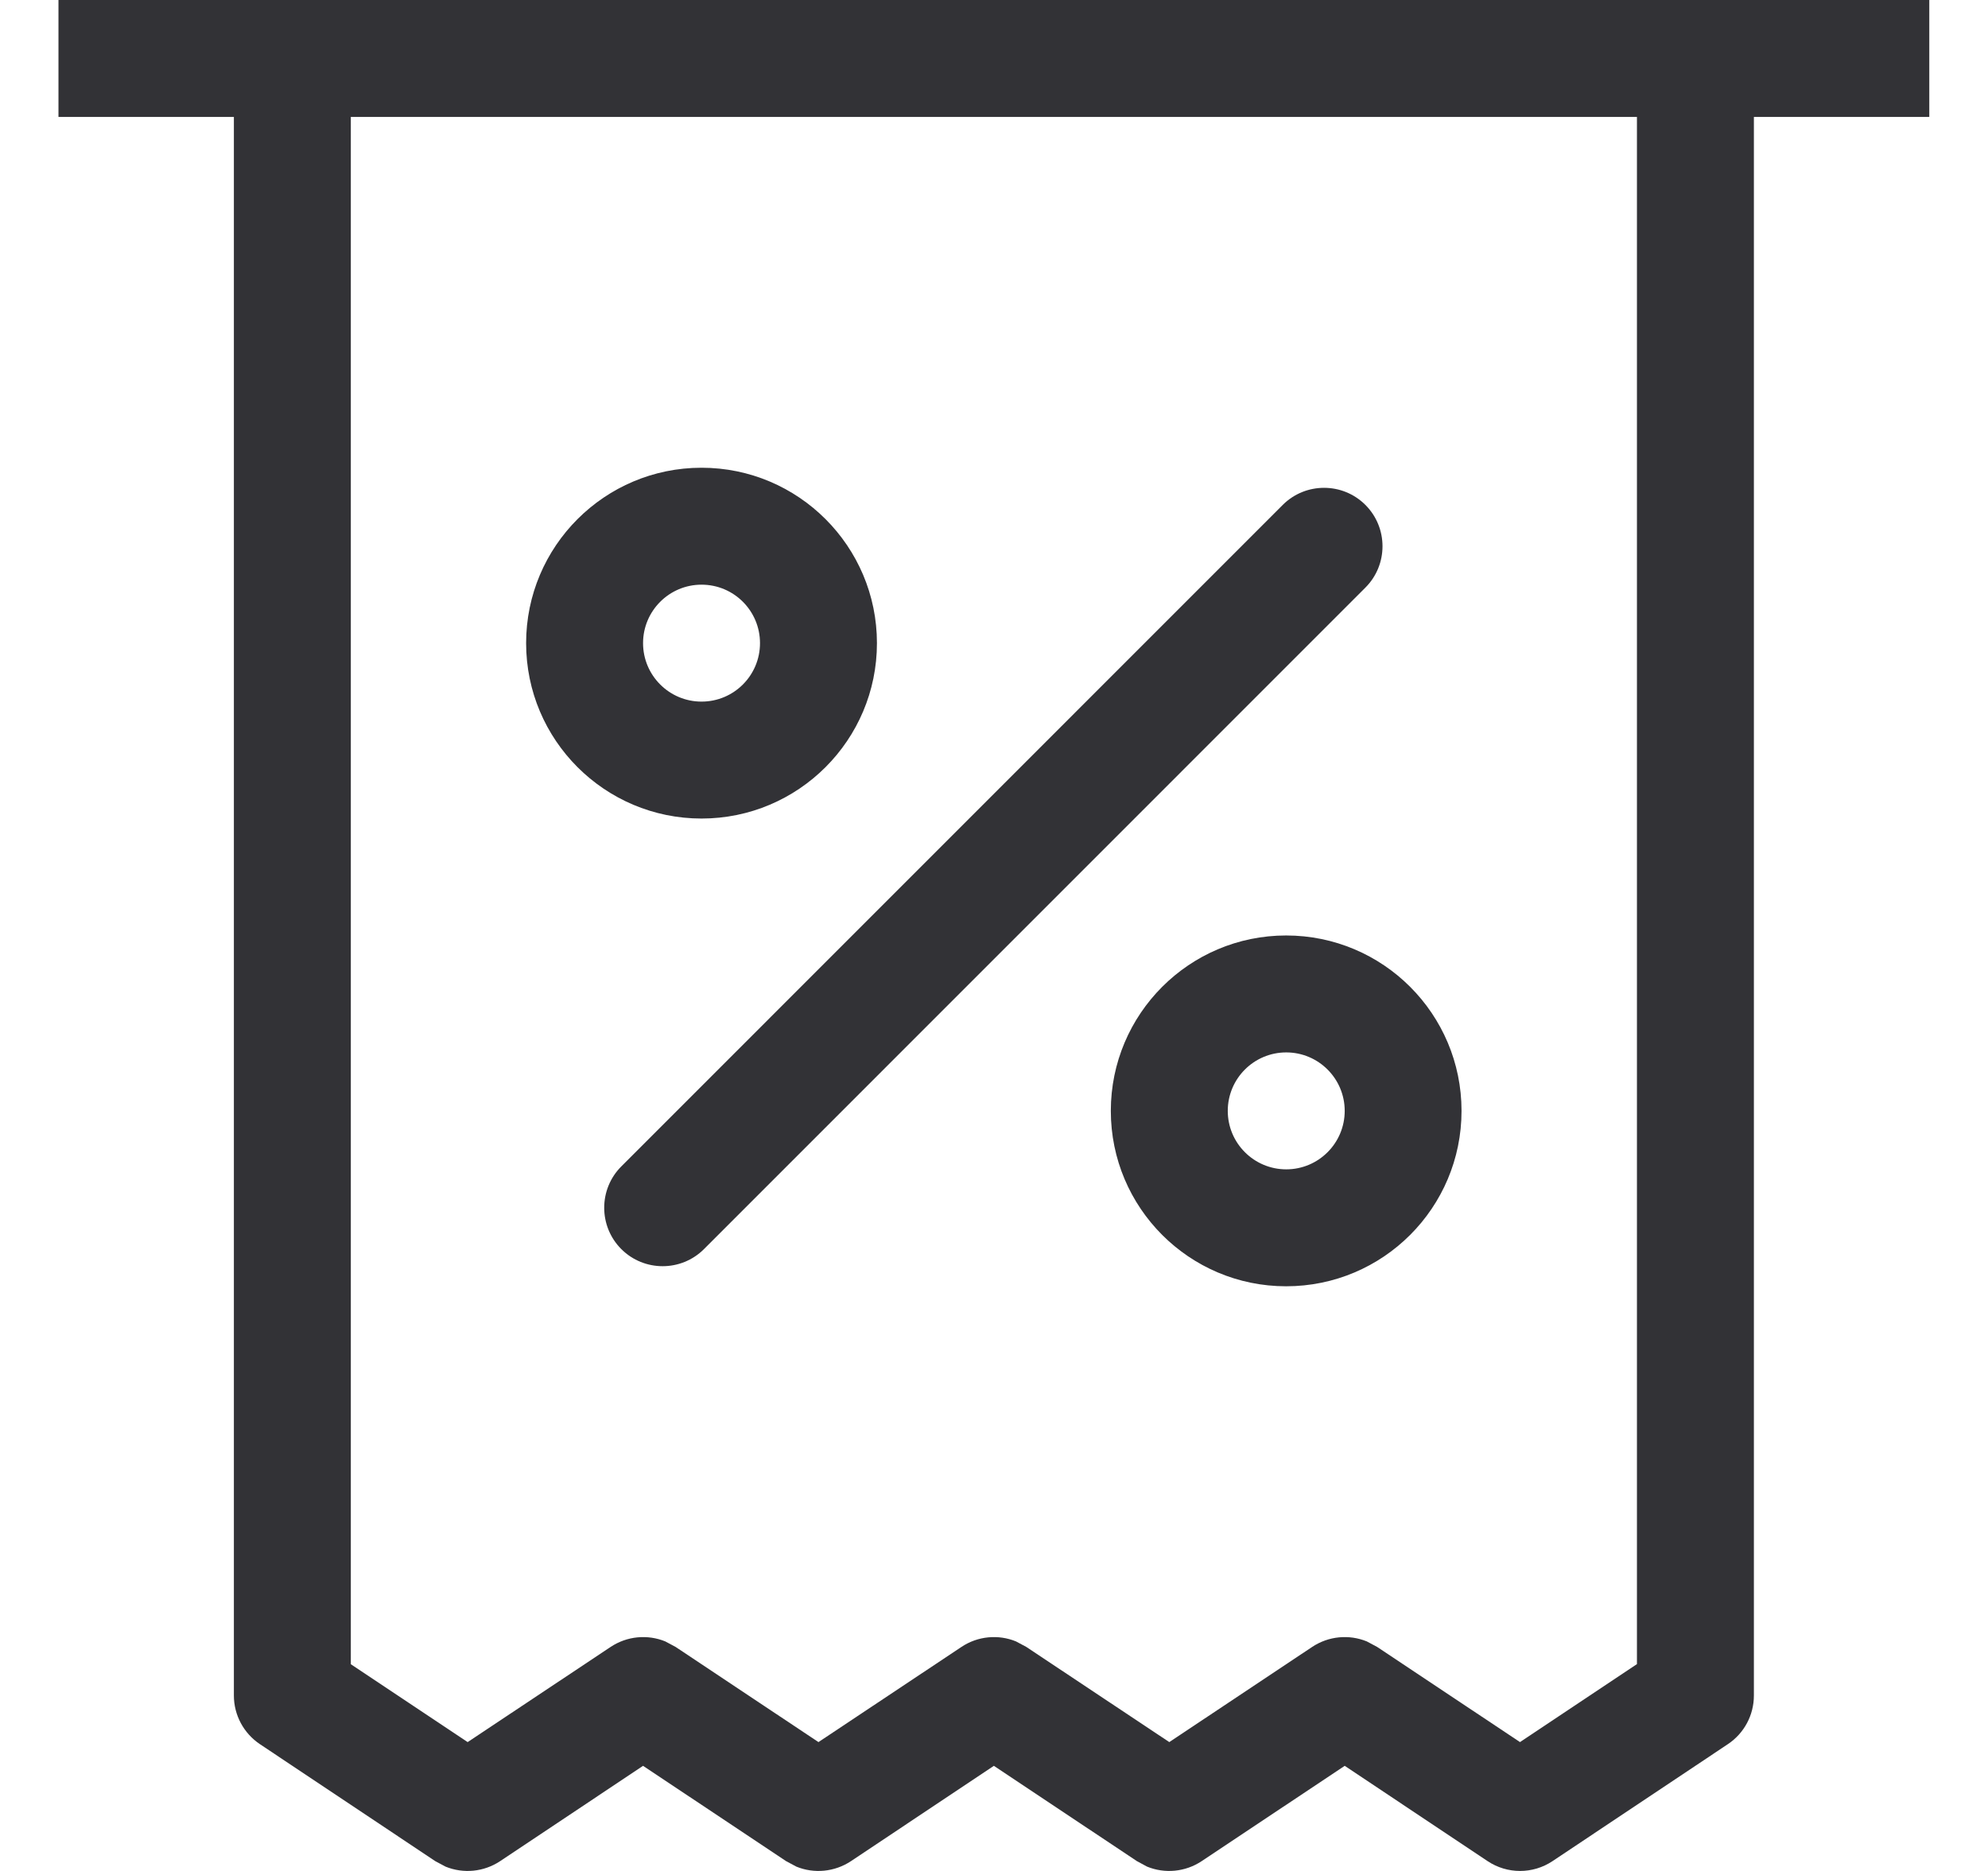 <svg xmlns="http://www.w3.org/2000/svg" fill="none" viewBox="0 0 17 16" height="16" width="17">
<path fill="#323236" d="M0.5 0H2.5H14.498H16.498V1H14.998V14.5C14.998 14.667 14.915 14.823 14.775 14.916L13.276 15.916C13.108 16.028 12.889 16.028 12.721 15.916L11.499 15.101L10.276 15.916C10.136 16.009 9.961 16.025 9.809 15.963L9.722 15.916L8.499 15.101L7.277 15.916C7.137 16.009 6.961 16.025 6.81 15.963L6.722 15.916L5.499 15.101L4.277 15.916C4.137 16.009 3.962 16.025 3.81 15.963L3.722 15.916L2.223 14.916C2.084 14.823 2 14.667 2 14.5V1H0.5V0ZM3 1H13.998V14.231L12.998 14.898L11.776 14.084L11.688 14.037C11.536 13.975 11.361 13.991 11.221 14.084L9.999 14.898L8.776 14.084L8.688 14.037C8.537 13.975 8.361 13.991 8.222 14.084L6.999 14.898L5.777 14.084L5.689 14.037C5.537 13.975 5.362 13.991 5.222 14.084L3.999 14.898L3 14.232V1ZM5.999 4C5.171 4 4.499 4.672 4.499 5.5C4.499 6.328 5.171 7 5.999 7C6.827 7 7.499 6.328 7.499 5.5C7.499 4.672 6.827 4 5.999 4ZM5.999 5C6.276 5 6.499 5.224 6.499 5.5C6.499 5.776 6.276 6 5.999 6C5.723 6 5.499 5.776 5.499 5.5C5.499 5.224 5.723 5 5.999 5ZM9.499 9.5C9.499 8.672 10.17 8 10.998 8C11.827 8 12.498 8.672 12.498 9.5C12.498 10.328 11.827 11 10.998 11C10.17 11 9.499 10.328 9.499 9.5ZM11.499 9.5C11.499 9.224 11.275 9 10.999 9C10.723 9 10.499 9.224 10.499 9.5C10.499 9.776 10.723 10 10.999 10C11.275 10 11.499 9.776 11.499 9.5ZM5.313 9.975C5.118 10.17 5.118 10.487 5.313 10.682C5.508 10.877 5.825 10.877 6.02 10.682L11.676 5.025C11.871 4.83 11.871 4.513 11.676 4.318C11.481 4.123 11.164 4.123 10.969 4.318L5.313 9.975Z" clip-rule="evenodd" fill-rule="evenodd"></path>
</svg>

